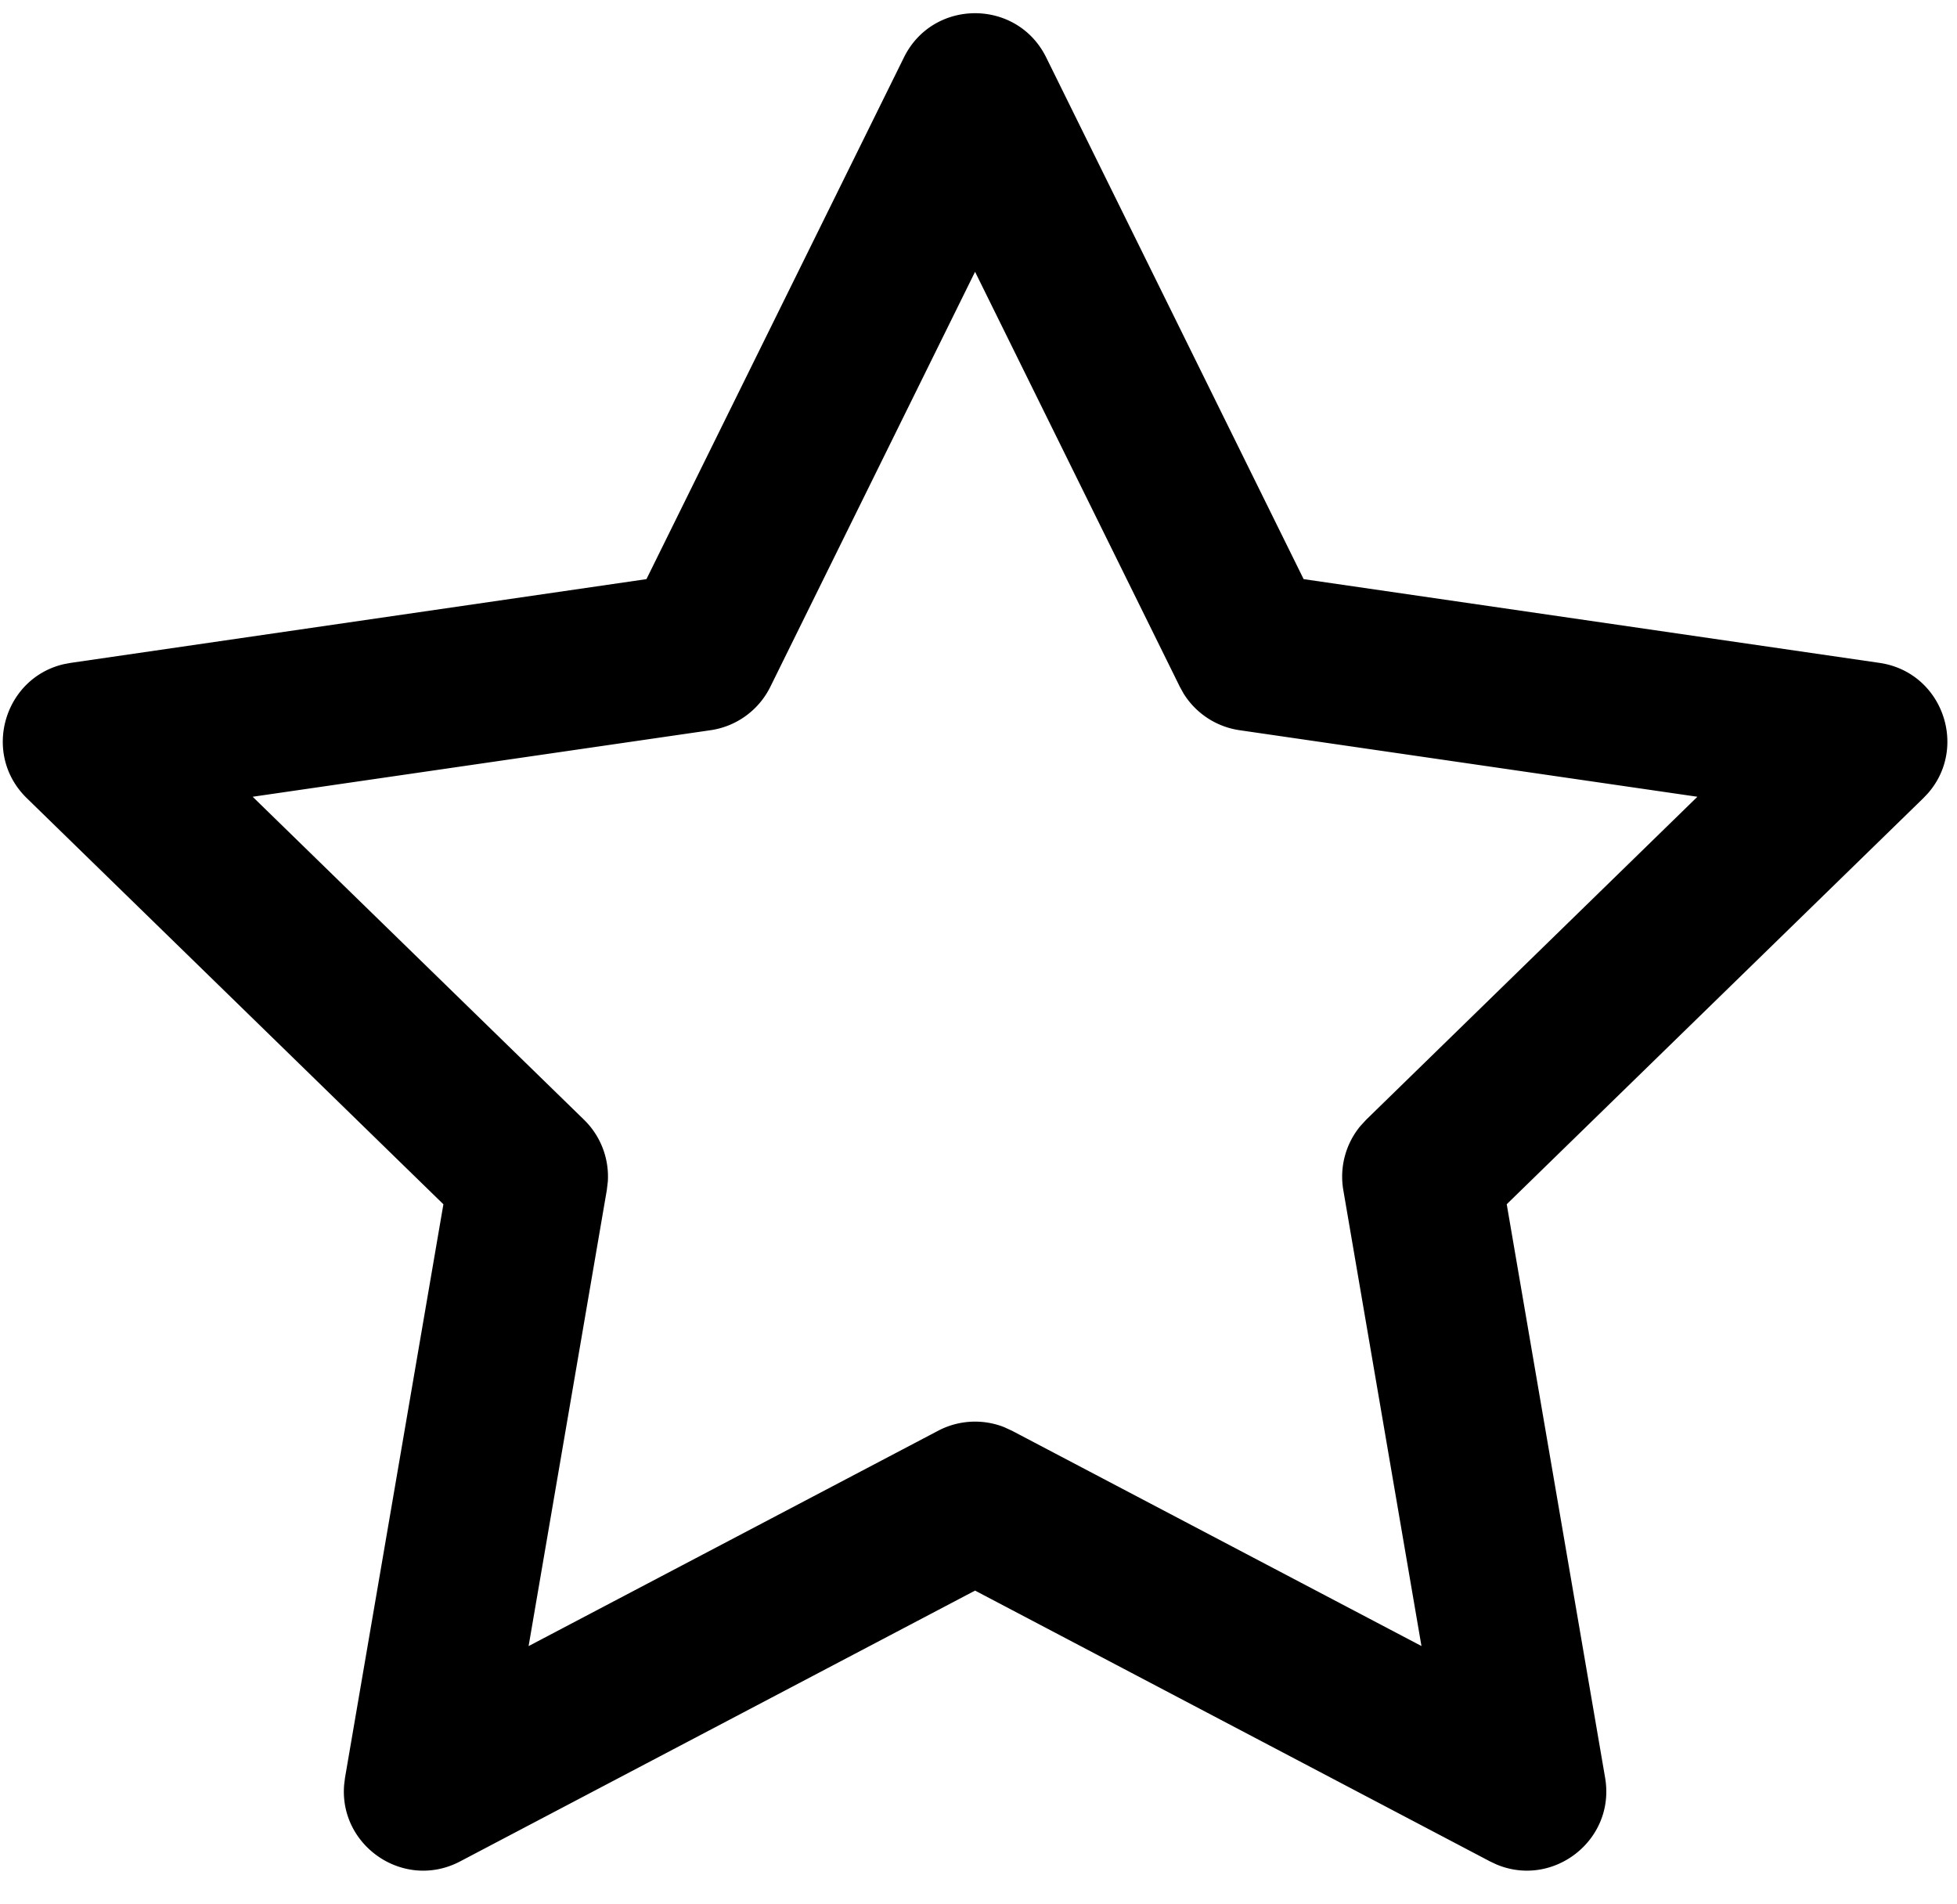 <svg width="37" height="36" viewBox="0 0 37 36" xmlns="http://www.w3.org/2000/svg">
    <path d="M12.222 10.948 1.338 12.531l-.129.024c-1.134.261-1.56 1.697-.702 2.534l7.876 7.677-1.86 10.84-.016.13c-.102 1.16 1.132 2.01 2.193 1.452l9.735-5.119 9.735 5.119.119.056c1.072.455 2.26-.456 2.058-1.638l-1.86-10.841 7.876-7.676.09-.095c.765-.879.266-2.291-.92-2.463l-10.886-1.583-4.867-9.862c-.55-1.115-2.14-1.115-2.69 0l-4.868 9.862zm6.213-5.81 3.872 7.846.071.128a1.5 1.5 0 0 0 1.058.692l8.656 1.258-6.263 6.106-.11.12a1.5 1.5 0 0 0-.322 1.208l1.478 8.621-7.742-4.07-.148-.068a1.5 1.5 0 0 0-1.248.068l-7.743 4.071 1.479-8.622.019-.162a1.5 1.5 0 0 0-.45-1.166l-6.265-6.106 8.657-1.258a1.5 1.5 0 0 0 1.13-.82l3.871-7.846z" fill="#000000" fill-rule="nonzero"/>
</svg>
